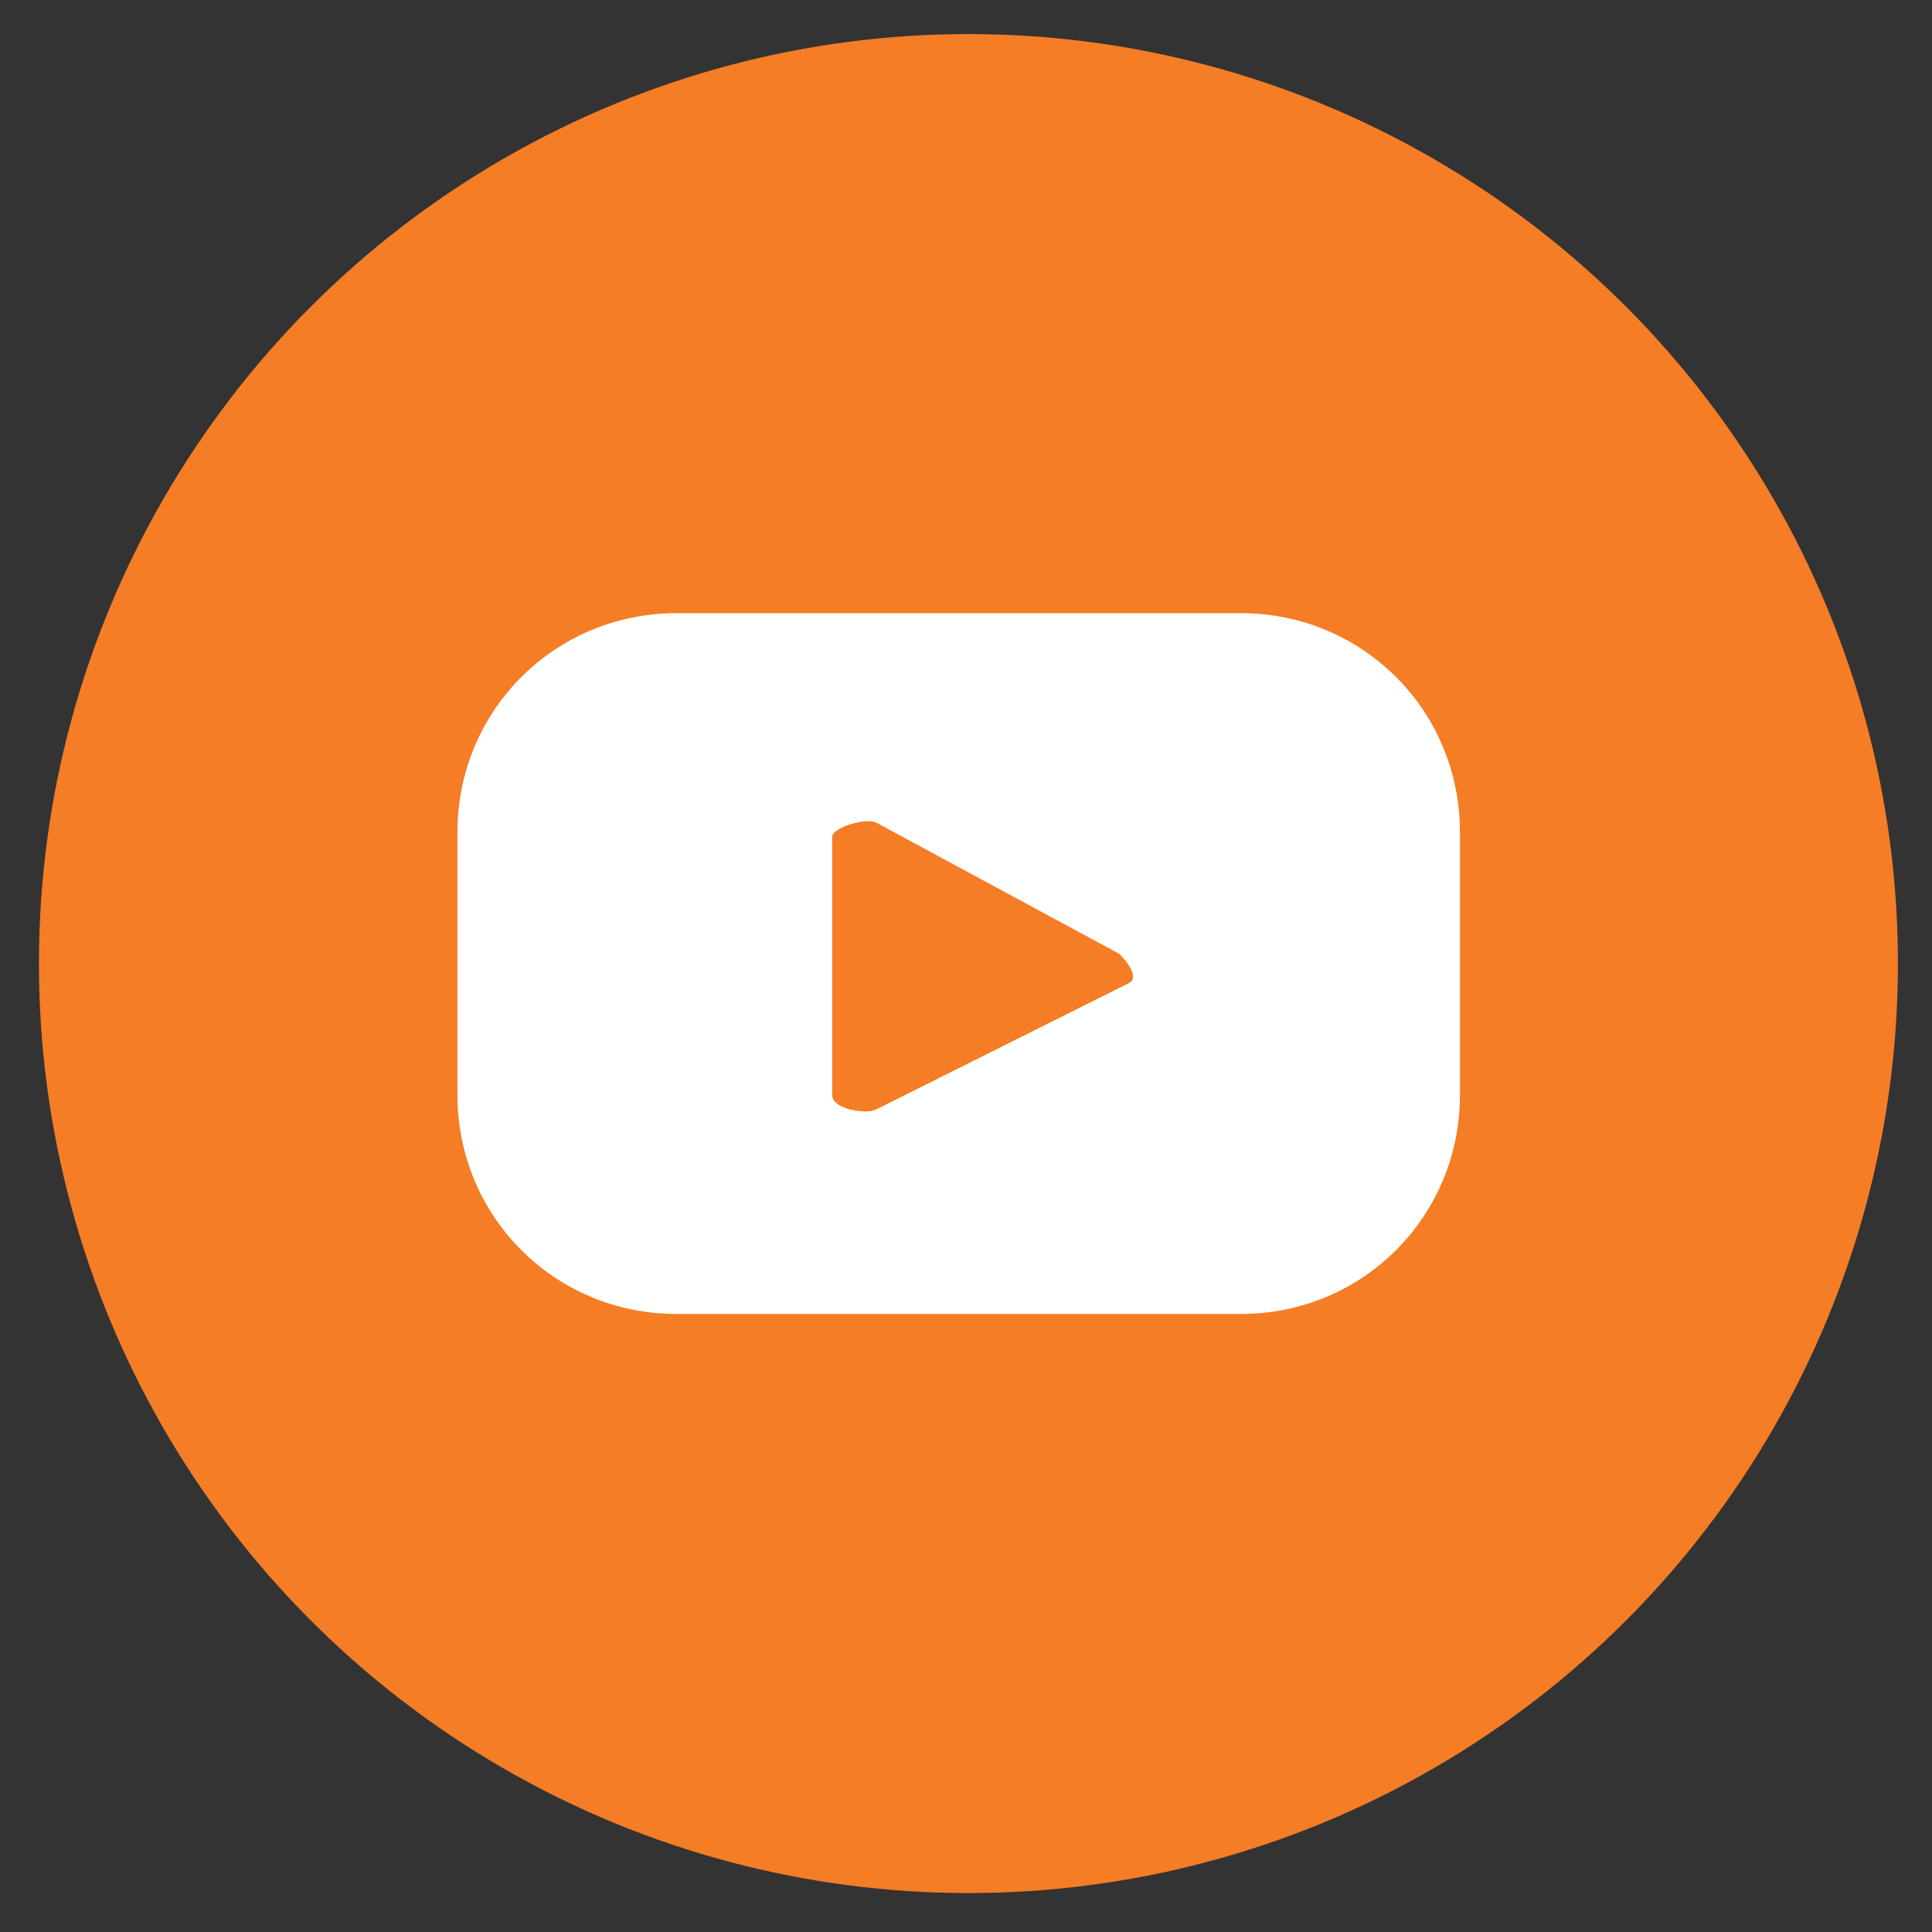 <?xml version="1.0" encoding="UTF-8"?>
<svg xmlns="http://www.w3.org/2000/svg" xmlns:xlink="http://www.w3.org/1999/xlink" version="1.1" id="Layer_1" x="0px" y="0px" viewBox="0 0 39.7 39.7" style="enable-background:new 0 0 39.7 39.7;" xml:space="preserve">
<rect x="0" y="0" width="39.7" height="39.7" fill="#333333" stroke="none"/>
<style type="text/css">
	.st0{fill:#FFFFFF;}
	.st1{fill:#F57D26;}
</style>
<g id="Group_21" transform="translate(4.188 4.173)">
	<g id="Group_20">
		<path id="Path_44" class="st0" d="M21.6,8.4c-0.7,0-1.3,0.6-1.3,1.3s0.6,1.3,1.3,1.3S23,10.5,23,9.7S22.4,8.4,21.6,8.4    C21.6,8.4,21.6,8.4,21.6,8.4z"></path>
		<path id="Path_45" class="st0" d="M15.7,10.1c-3.1,0-5.6,2.5-5.6,5.6s2.5,5.6,5.6,5.6s5.6-2.5,5.6-5.6l0,0    C21.3,12.6,18.8,10.1,15.7,10.1z M15.7,19.2c-2,0-3.6-1.6-3.6-3.6c0-2,1.6-3.6,3.6-3.6s3.6,1.6,3.6,3.6    C19.3,17.6,17.7,19.2,15.7,19.2z"></path>
		<path id="Path_46" class="st0" d="M20.2,26.9h-9c-3.7,0-6.8-3-6.8-6.8v-9c0-3.7,3-6.8,6.8-6.8h9c3.7,0,6.8,3,6.8,6.8v9    C26.9,23.9,23.9,26.9,20.2,26.9z M11.1,6.5c-2.6,0-4.7,2.1-4.7,4.7v9c0,2.6,2.1,4.7,4.7,4.7h9c2.6,0,4.7-2.1,4.7-4.7v-9    c0-2.6-2.1-4.7-4.7-4.7H11.1z"></path>
	</g>
</g>
<ellipse id="Ellipse_4" class="st1" cx="19.9" cy="19.8" rx="19.1" ry="19.1"></ellipse>
<path id="Path_49" class="st0" d="M30,17.1c0-2.5-2-4.5-4.5-4.5H13.9c-2.5,0-4.5,2-4.5,4.5v5.4c0,2.5,2,4.5,4.5,4.5h11.6  c2.5,0,4.5-2,4.5-4.5V17.1z M23.2,20.2L18,22.8c-0.2,0.1-0.9,0-0.9-0.3v-5.3c0-0.2,0.7-0.4,0.9-0.3l5,2.7  C23.2,19.8,23.4,20.1,23.2,20.2L23.2,20.2z"></path>
</svg>
